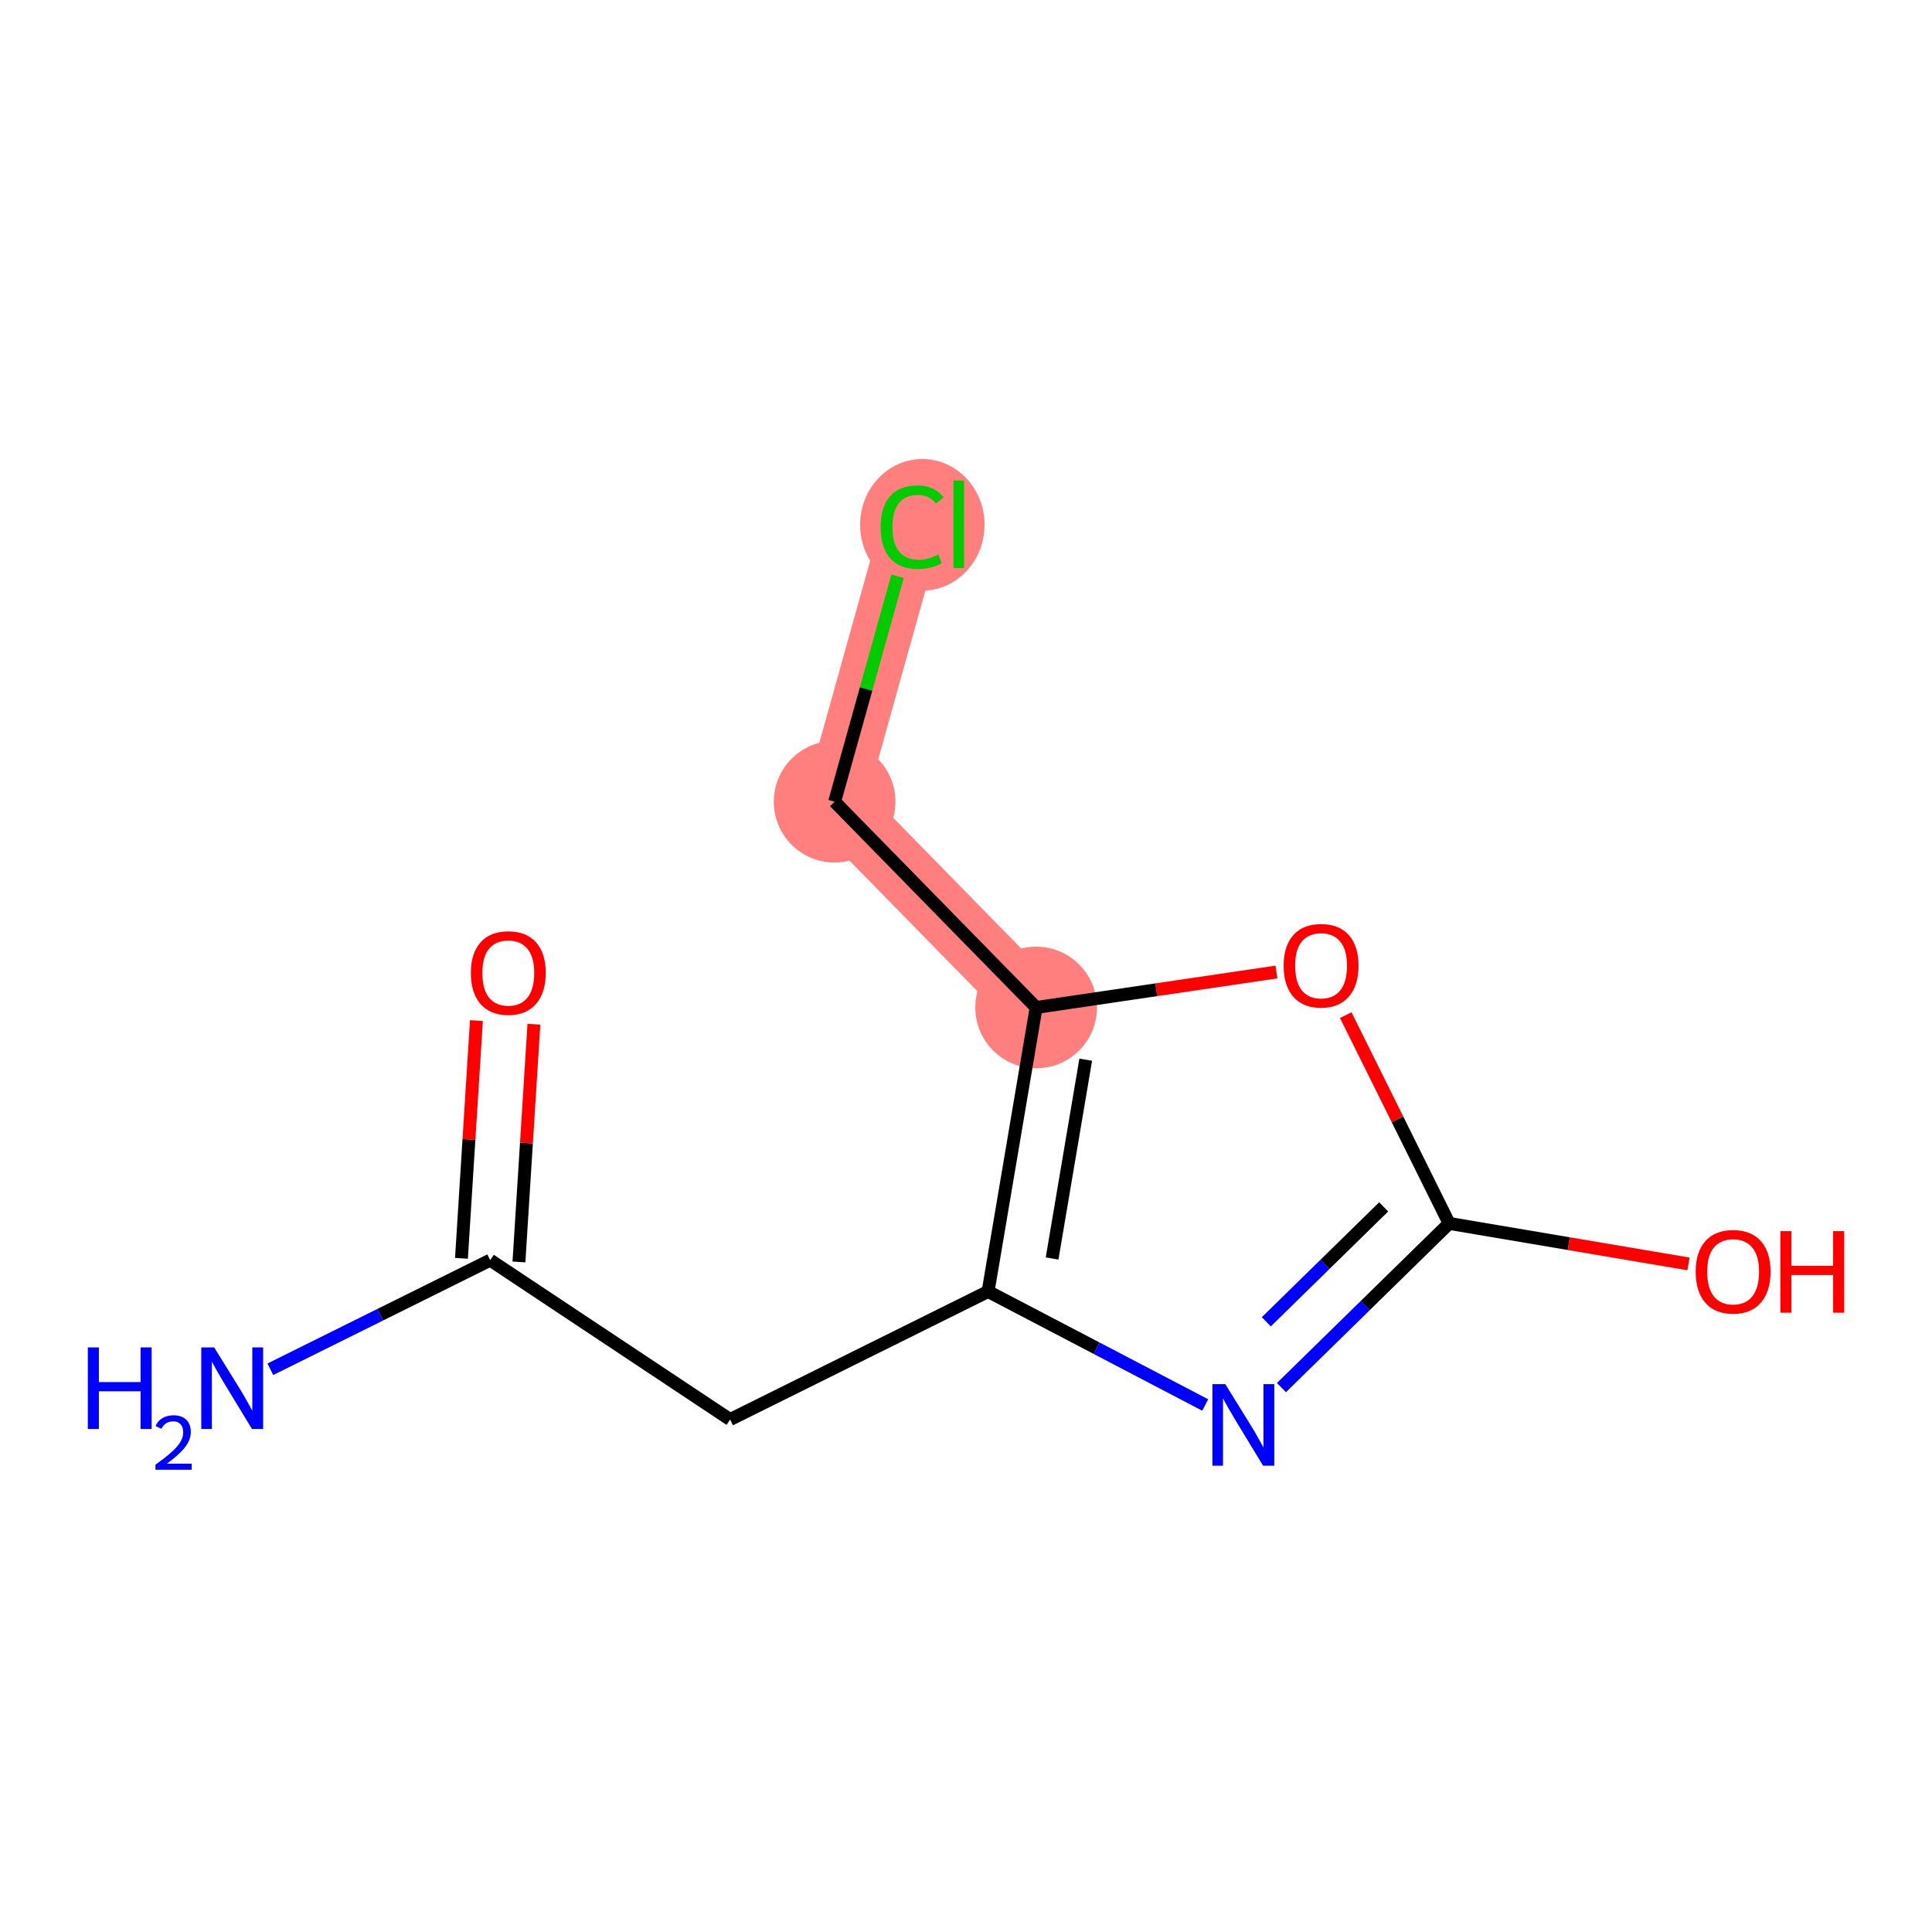 <?xml version='1.0' encoding='iso-8859-1'?>
<svg version='1.1' baseProfile='full'
              xmlns='http://www.w3.org/2000/svg'
                      xmlns:rdkit='http://www.rdkit.org/xml'
                      xmlns:xlink='http://www.w3.org/1999/xlink'
                  xml:space='preserve'
width='300px' height='300px' viewBox='0 0 300 300'>
<!-- END OF HEADER -->
<rect style='opacity:1.0;fill:#FFFFFF;stroke:none' width='300' height='300' x='0' y='0'> </rect>
<rect style='opacity:1.0;fill:#FFFFFF;stroke:none' width='300' height='300' x='0' y='0'> </rect>
<path d='M 160.891,156.442 L 129.6,124.487' style='fill:none;fill-rule:evenodd;stroke:#FF7F7F;stroke-width:9.5px;stroke-linecap:butt;stroke-linejoin:miter;stroke-opacity:1' />
<path d='M 129.6,124.487 L 141.628,81.41' style='fill:none;fill-rule:evenodd;stroke:#FF7F7F;stroke-width:9.5px;stroke-linecap:butt;stroke-linejoin:miter;stroke-opacity:1' />
<ellipse cx='160.891' cy='156.442' rx='8.945' ry='8.945'  style='fill:#FF7F7F;fill-rule:evenodd;stroke:#FF7F7F;stroke-width:1.0px;stroke-linecap:butt;stroke-linejoin:miter;stroke-opacity:1' />
<ellipse cx='129.6' cy='124.487' rx='8.945' ry='8.945'  style='fill:#FF7F7F;fill-rule:evenodd;stroke:#FF7F7F;stroke-width:1.0px;stroke-linecap:butt;stroke-linejoin:miter;stroke-opacity:1' />
<ellipse cx='143.22' cy='81.491' rx='9.159' ry='9.715'  style='fill:#FF7F7F;fill-rule:evenodd;stroke:#FF7F7F;stroke-width:1.0px;stroke-linecap:butt;stroke-linejoin:miter;stroke-opacity:1' />
<path class='bond-0 atom-0 atom-1' d='M 41.979,212.619 L 59.049,204.146' style='fill:none;fill-rule:evenodd;stroke:#0000FF;stroke-width:2.0px;stroke-linecap:butt;stroke-linejoin:miter;stroke-opacity:1' />
<path class='bond-0 atom-0 atom-1' d='M 59.049,204.146 L 76.119,195.674' style='fill:none;fill-rule:evenodd;stroke:#000000;stroke-width:2.0px;stroke-linecap:butt;stroke-linejoin:miter;stroke-opacity:1' />
<path class='bond-1 atom-1 atom-2' d='M 80.582,195.955 L 81.744,177.496' style='fill:none;fill-rule:evenodd;stroke:#000000;stroke-width:2.0px;stroke-linecap:butt;stroke-linejoin:miter;stroke-opacity:1' />
<path class='bond-1 atom-1 atom-2' d='M 81.744,177.496 L 82.906,159.038' style='fill:none;fill-rule:evenodd;stroke:#FF0000;stroke-width:2.0px;stroke-linecap:butt;stroke-linejoin:miter;stroke-opacity:1' />
<path class='bond-1 atom-1 atom-2' d='M 71.655,195.393 L 72.817,176.934' style='fill:none;fill-rule:evenodd;stroke:#000000;stroke-width:2.0px;stroke-linecap:butt;stroke-linejoin:miter;stroke-opacity:1' />
<path class='bond-1 atom-1 atom-2' d='M 72.817,176.934 L 73.979,158.476' style='fill:none;fill-rule:evenodd;stroke:#FF0000;stroke-width:2.0px;stroke-linecap:butt;stroke-linejoin:miter;stroke-opacity:1' />
<path class='bond-2 atom-1 atom-3' d='M 76.119,195.674 L 113.37,220.425' style='fill:none;fill-rule:evenodd;stroke:#000000;stroke-width:2.0px;stroke-linecap:butt;stroke-linejoin:miter;stroke-opacity:1' />
<path class='bond-3 atom-3 atom-4' d='M 113.37,220.425 L 153.431,200.54' style='fill:none;fill-rule:evenodd;stroke:#000000;stroke-width:2.0px;stroke-linecap:butt;stroke-linejoin:miter;stroke-opacity:1' />
<path class='bond-4 atom-4 atom-5' d='M 153.431,200.54 L 170.287,209.353' style='fill:none;fill-rule:evenodd;stroke:#000000;stroke-width:2.0px;stroke-linecap:butt;stroke-linejoin:miter;stroke-opacity:1' />
<path class='bond-4 atom-4 atom-5' d='M 170.287,209.353 L 187.143,218.166' style='fill:none;fill-rule:evenodd;stroke:#0000FF;stroke-width:2.0px;stroke-linecap:butt;stroke-linejoin:miter;stroke-opacity:1' />
<path class='bond-11 atom-9 atom-4' d='M 160.891,156.442 L 153.431,200.54' style='fill:none;fill-rule:evenodd;stroke:#000000;stroke-width:2.0px;stroke-linecap:butt;stroke-linejoin:miter;stroke-opacity:1' />
<path class='bond-11 atom-9 atom-4' d='M 168.591,164.549 L 163.369,195.417' style='fill:none;fill-rule:evenodd;stroke:#000000;stroke-width:2.0px;stroke-linecap:butt;stroke-linejoin:miter;stroke-opacity:1' />
<path class='bond-5 atom-5 atom-6' d='M 198.986,215.463 L 212.003,202.717' style='fill:none;fill-rule:evenodd;stroke:#0000FF;stroke-width:2.0px;stroke-linecap:butt;stroke-linejoin:miter;stroke-opacity:1' />
<path class='bond-5 atom-5 atom-6' d='M 212.003,202.717 L 225.02,189.971' style='fill:none;fill-rule:evenodd;stroke:#000000;stroke-width:2.0px;stroke-linecap:butt;stroke-linejoin:miter;stroke-opacity:1' />
<path class='bond-5 atom-5 atom-6' d='M 196.633,205.248 L 205.745,196.326' style='fill:none;fill-rule:evenodd;stroke:#0000FF;stroke-width:2.0px;stroke-linecap:butt;stroke-linejoin:miter;stroke-opacity:1' />
<path class='bond-5 atom-5 atom-6' d='M 205.745,196.326 L 214.857,187.404' style='fill:none;fill-rule:evenodd;stroke:#000000;stroke-width:2.0px;stroke-linecap:butt;stroke-linejoin:miter;stroke-opacity:1' />
<path class='bond-6 atom-6 atom-7' d='M 225.02,189.971 L 243.603,193.114' style='fill:none;fill-rule:evenodd;stroke:#000000;stroke-width:2.0px;stroke-linecap:butt;stroke-linejoin:miter;stroke-opacity:1' />
<path class='bond-6 atom-6 atom-7' d='M 243.603,193.114 L 262.186,196.258' style='fill:none;fill-rule:evenodd;stroke:#FF0000;stroke-width:2.0px;stroke-linecap:butt;stroke-linejoin:miter;stroke-opacity:1' />
<path class='bond-7 atom-6 atom-8' d='M 225.02,189.971 L 216.994,173.8' style='fill:none;fill-rule:evenodd;stroke:#000000;stroke-width:2.0px;stroke-linecap:butt;stroke-linejoin:miter;stroke-opacity:1' />
<path class='bond-7 atom-6 atom-8' d='M 216.994,173.8 L 208.967,157.629' style='fill:none;fill-rule:evenodd;stroke:#FF0000;stroke-width:2.0px;stroke-linecap:butt;stroke-linejoin:miter;stroke-opacity:1' />
<path class='bond-8 atom-8 atom-9' d='M 198.203,150.933 L 179.547,153.688' style='fill:none;fill-rule:evenodd;stroke:#FF0000;stroke-width:2.0px;stroke-linecap:butt;stroke-linejoin:miter;stroke-opacity:1' />
<path class='bond-8 atom-8 atom-9' d='M 179.547,153.688 L 160.891,156.442' style='fill:none;fill-rule:evenodd;stroke:#000000;stroke-width:2.0px;stroke-linecap:butt;stroke-linejoin:miter;stroke-opacity:1' />
<path class='bond-9 atom-9 atom-10' d='M 160.891,156.442 L 129.6,124.487' style='fill:none;fill-rule:evenodd;stroke:#000000;stroke-width:2.0px;stroke-linecap:butt;stroke-linejoin:miter;stroke-opacity:1' />
<path class='bond-10 atom-10 atom-11' d='M 129.6,124.487 L 134.487,106.983' style='fill:none;fill-rule:evenodd;stroke:#000000;stroke-width:2.0px;stroke-linecap:butt;stroke-linejoin:miter;stroke-opacity:1' />
<path class='bond-10 atom-10 atom-11' d='M 134.487,106.983 L 139.375,89.479' style='fill:none;fill-rule:evenodd;stroke:#00CC00;stroke-width:2.0px;stroke-linecap:butt;stroke-linejoin:miter;stroke-opacity:1' />
<path  class='atom-0' d='M 13.636 209.225
L 15.354 209.225
L 15.354 214.61
L 21.83 214.61
L 21.83 209.225
L 23.547 209.225
L 23.547 221.891
L 21.83 221.891
L 21.83 216.041
L 15.354 216.041
L 15.354 221.891
L 13.636 221.891
L 13.636 209.225
' fill='#0000FF'/>
<path  class='atom-0' d='M 24.161 221.447
Q 24.468 220.656, 25.2 220.219
Q 25.932 219.77, 26.948 219.77
Q 28.211 219.77, 28.92 220.455
Q 29.628 221.14, 29.628 222.356
Q 29.628 223.596, 28.707 224.753
Q 27.798 225.91, 25.909 227.28
L 29.77 227.28
L 29.77 228.224
L 24.138 228.224
L 24.138 227.433
Q 25.696 226.323, 26.617 225.497
Q 27.55 224.67, 27.999 223.926
Q 28.447 223.183, 28.447 222.415
Q 28.447 221.612, 28.046 221.164
Q 27.644 220.715, 26.948 220.715
Q 26.275 220.715, 25.826 220.986
Q 25.377 221.258, 25.059 221.86
L 24.161 221.447
' fill='#0000FF'/>
<path  class='atom-0' d='M 33.258 209.225
L 37.409 215.934
Q 37.82 216.596, 38.482 217.795
Q 39.144 218.993, 39.18 219.065
L 39.18 209.225
L 40.861 209.225
L 40.861 221.891
L 39.126 221.891
L 34.672 214.557
Q 34.153 213.698, 33.598 212.714
Q 33.061 211.73, 32.9 211.426
L 32.9 221.891
L 31.255 221.891
L 31.255 209.225
L 33.258 209.225
' fill='#0000FF'/>
<path  class='atom-2' d='M 73.114 151.073
Q 73.114 148.032, 74.617 146.333
Q 76.12 144.633, 78.928 144.633
Q 81.737 144.633, 83.24 146.333
Q 84.743 148.032, 84.743 151.073
Q 84.743 154.15, 83.222 155.904
Q 81.701 157.639, 78.928 157.639
Q 76.138 157.639, 74.617 155.904
Q 73.114 154.168, 73.114 151.073
M 78.928 156.208
Q 80.86 156.208, 81.898 154.92
Q 82.954 153.614, 82.954 151.073
Q 82.954 148.587, 81.898 147.334
Q 80.86 146.064, 78.928 146.064
Q 76.996 146.064, 75.941 147.316
Q 74.903 148.569, 74.903 151.073
Q 74.903 153.632, 75.941 154.92
Q 76.996 156.208, 78.928 156.208
' fill='#FF0000'/>
<path  class='atom-5' d='M 190.265 214.929
L 194.415 221.637
Q 194.827 222.299, 195.489 223.498
Q 196.151 224.697, 196.187 224.768
L 196.187 214.929
L 197.868 214.929
L 197.868 227.595
L 196.133 227.595
L 191.678 220.26
Q 191.16 219.401, 190.605 218.417
Q 190.068 217.433, 189.907 217.129
L 189.907 227.595
L 188.261 227.595
L 188.261 214.929
L 190.265 214.929
' fill='#0000FF'/>
<path  class='atom-7' d='M 263.304 197.467
Q 263.304 194.425, 264.806 192.726
Q 266.309 191.026, 269.118 191.026
Q 271.927 191.026, 273.429 192.726
Q 274.932 194.425, 274.932 197.467
Q 274.932 200.544, 273.411 202.297
Q 271.891 204.032, 269.118 204.032
Q 266.327 204.032, 264.806 202.297
Q 263.304 200.561, 263.304 197.467
M 269.118 202.601
Q 271.05 202.601, 272.088 201.313
Q 273.143 200.007, 273.143 197.467
Q 273.143 194.98, 272.088 193.728
Q 271.05 192.457, 269.118 192.457
Q 267.186 192.457, 266.13 193.71
Q 265.093 194.962, 265.093 197.467
Q 265.093 200.025, 266.13 201.313
Q 267.186 202.601, 269.118 202.601
' fill='#FF0000'/>
<path  class='atom-7' d='M 276.453 191.169
L 278.17 191.169
L 278.17 196.554
L 284.646 196.554
L 284.646 191.169
L 286.364 191.169
L 286.364 203.835
L 284.646 203.835
L 284.646 197.985
L 278.17 197.985
L 278.17 203.835
L 276.453 203.835
L 276.453 191.169
' fill='#FF0000'/>
<path  class='atom-8' d='M 199.321 149.946
Q 199.321 146.905, 200.824 145.205
Q 202.327 143.506, 205.135 143.506
Q 207.944 143.506, 209.447 145.205
Q 210.949 146.905, 210.949 149.946
Q 210.949 153.023, 209.429 154.776
Q 207.908 156.511, 205.135 156.511
Q 202.345 156.511, 200.824 154.776
Q 199.321 153.041, 199.321 149.946
M 205.135 155.08
Q 207.067 155.08, 208.105 153.792
Q 209.161 152.486, 209.161 149.946
Q 209.161 147.459, 208.105 146.207
Q 207.067 144.937, 205.135 144.937
Q 203.203 144.937, 202.148 146.189
Q 201.11 147.441, 201.11 149.946
Q 201.11 152.504, 202.148 153.792
Q 203.203 155.08, 205.135 155.08
' fill='#FF0000'/>
<path  class='atom-11' d='M 136.744 81.849
Q 136.744 78.7, 138.211 77.054
Q 139.696 75.391, 142.505 75.391
Q 145.117 75.391, 146.512 77.233
L 145.331 78.199
Q 144.312 76.858, 142.505 76.858
Q 140.591 76.858, 139.571 78.145
Q 138.569 79.416, 138.569 81.849
Q 138.569 84.353, 139.607 85.641
Q 140.662 86.929, 142.701 86.929
Q 144.097 86.929, 145.725 86.089
L 146.226 87.43
Q 145.564 87.86, 144.562 88.11
Q 143.56 88.361, 142.451 88.361
Q 139.696 88.361, 138.211 86.679
Q 136.744 84.997, 136.744 81.849
' fill='#00CC00'/>
<path  class='atom-11' d='M 148.051 74.621
L 149.696 74.621
L 149.696 88.2
L 148.051 88.2
L 148.051 74.621
' fill='#00CC00'/>
</svg>
